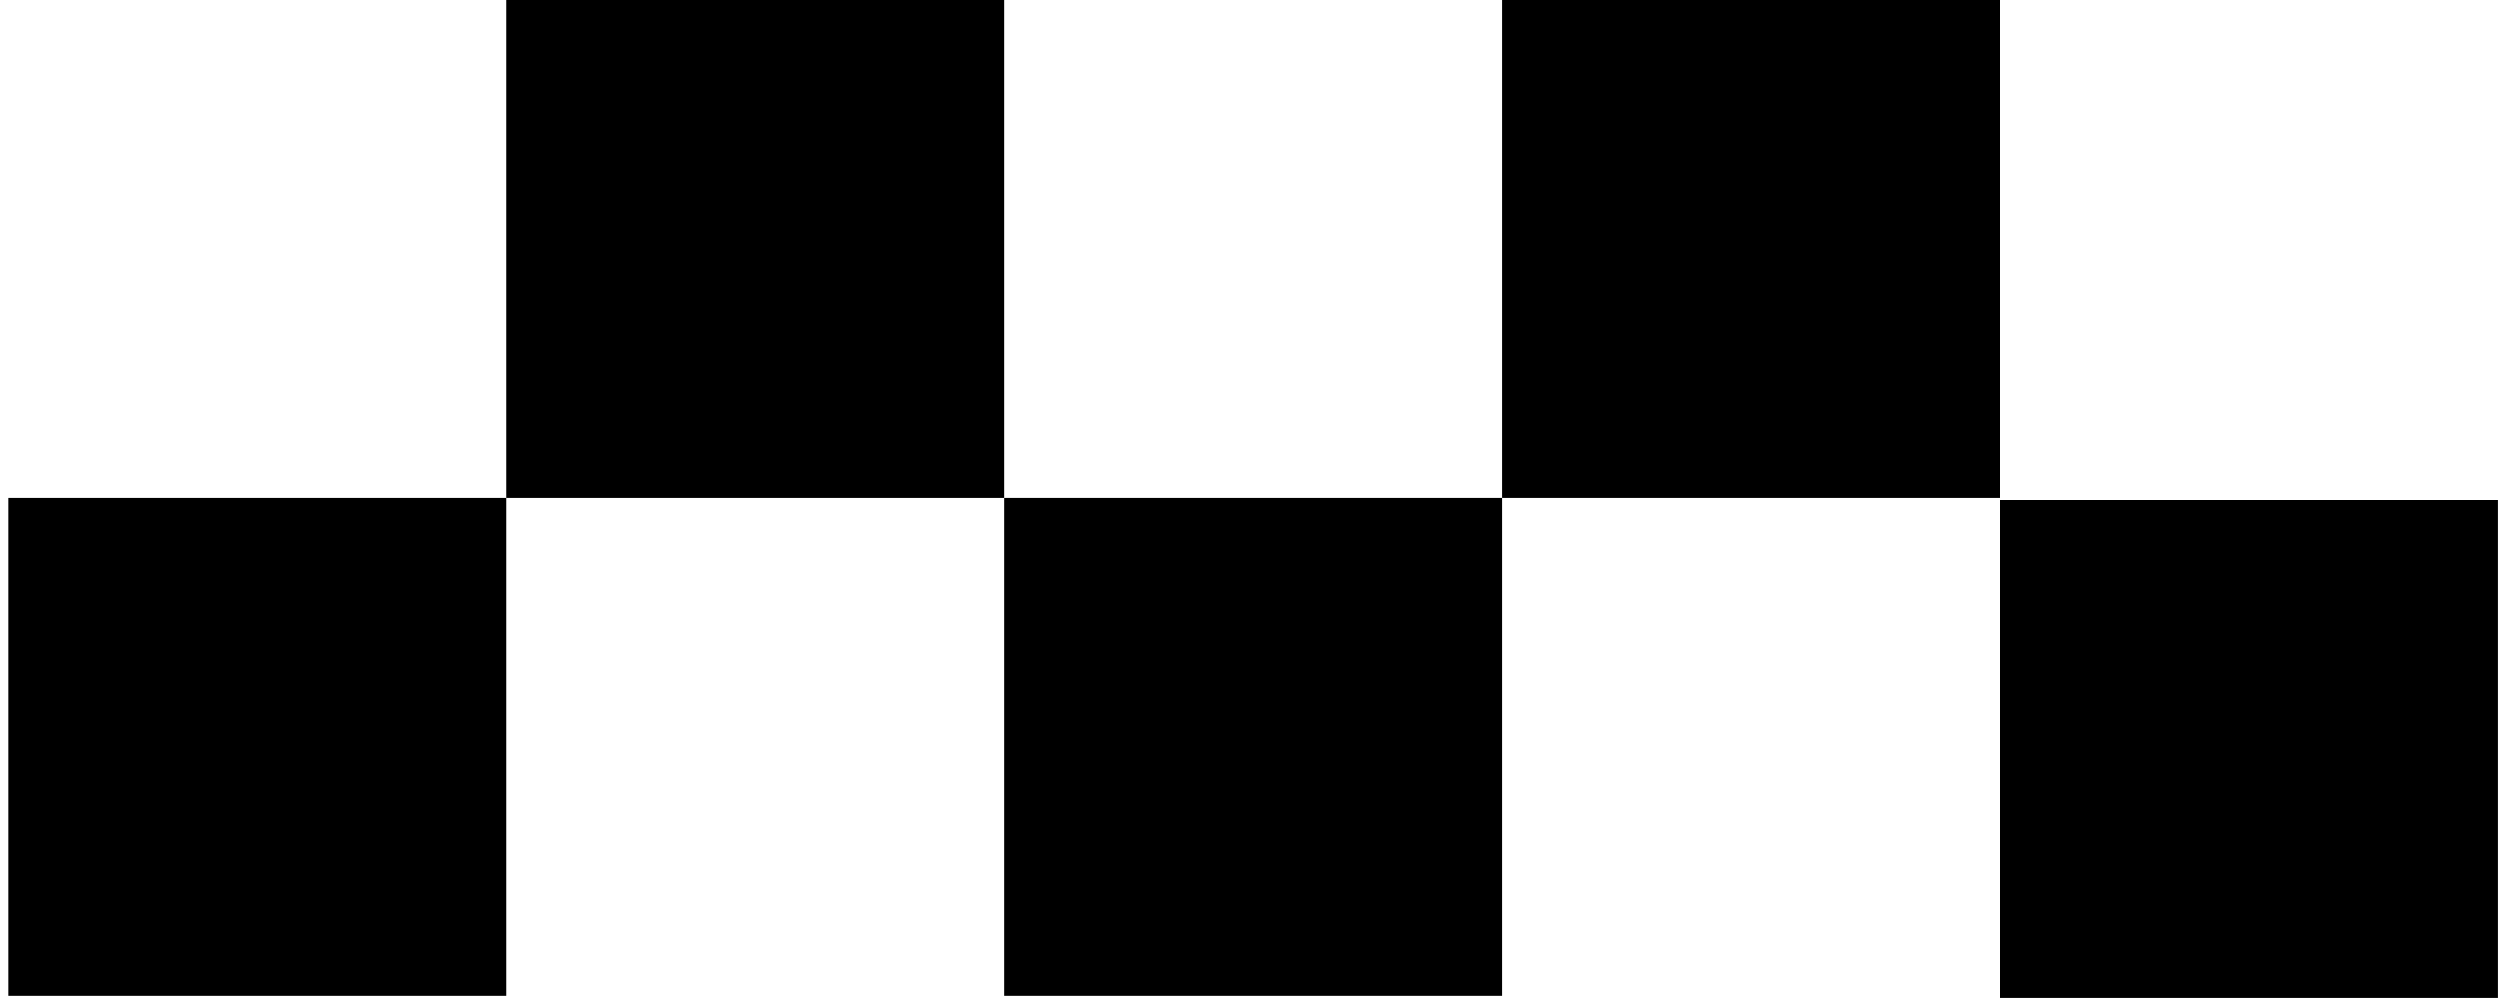 <?xml version="1.0" encoding="UTF-8"?> <svg xmlns="http://www.w3.org/2000/svg" width="240" height="96" viewBox="0 0 240 96" fill="none"> <path d="M96.4 0H48.6V47.8H96.4V0Z" fill="black"></path> <path d="M192 0H144.2V47.8H192V0Z" fill="black"></path> <path d="M48.6 47.8H0.8V95.6H48.6V47.8Z" fill="black"></path> <path d="M144.2 47.8H96.4V95.6H144.2V47.8Z" fill="black"></path> <path d="M239.8 48H192V95.8H239.8V48Z" fill="black"></path> </svg> 